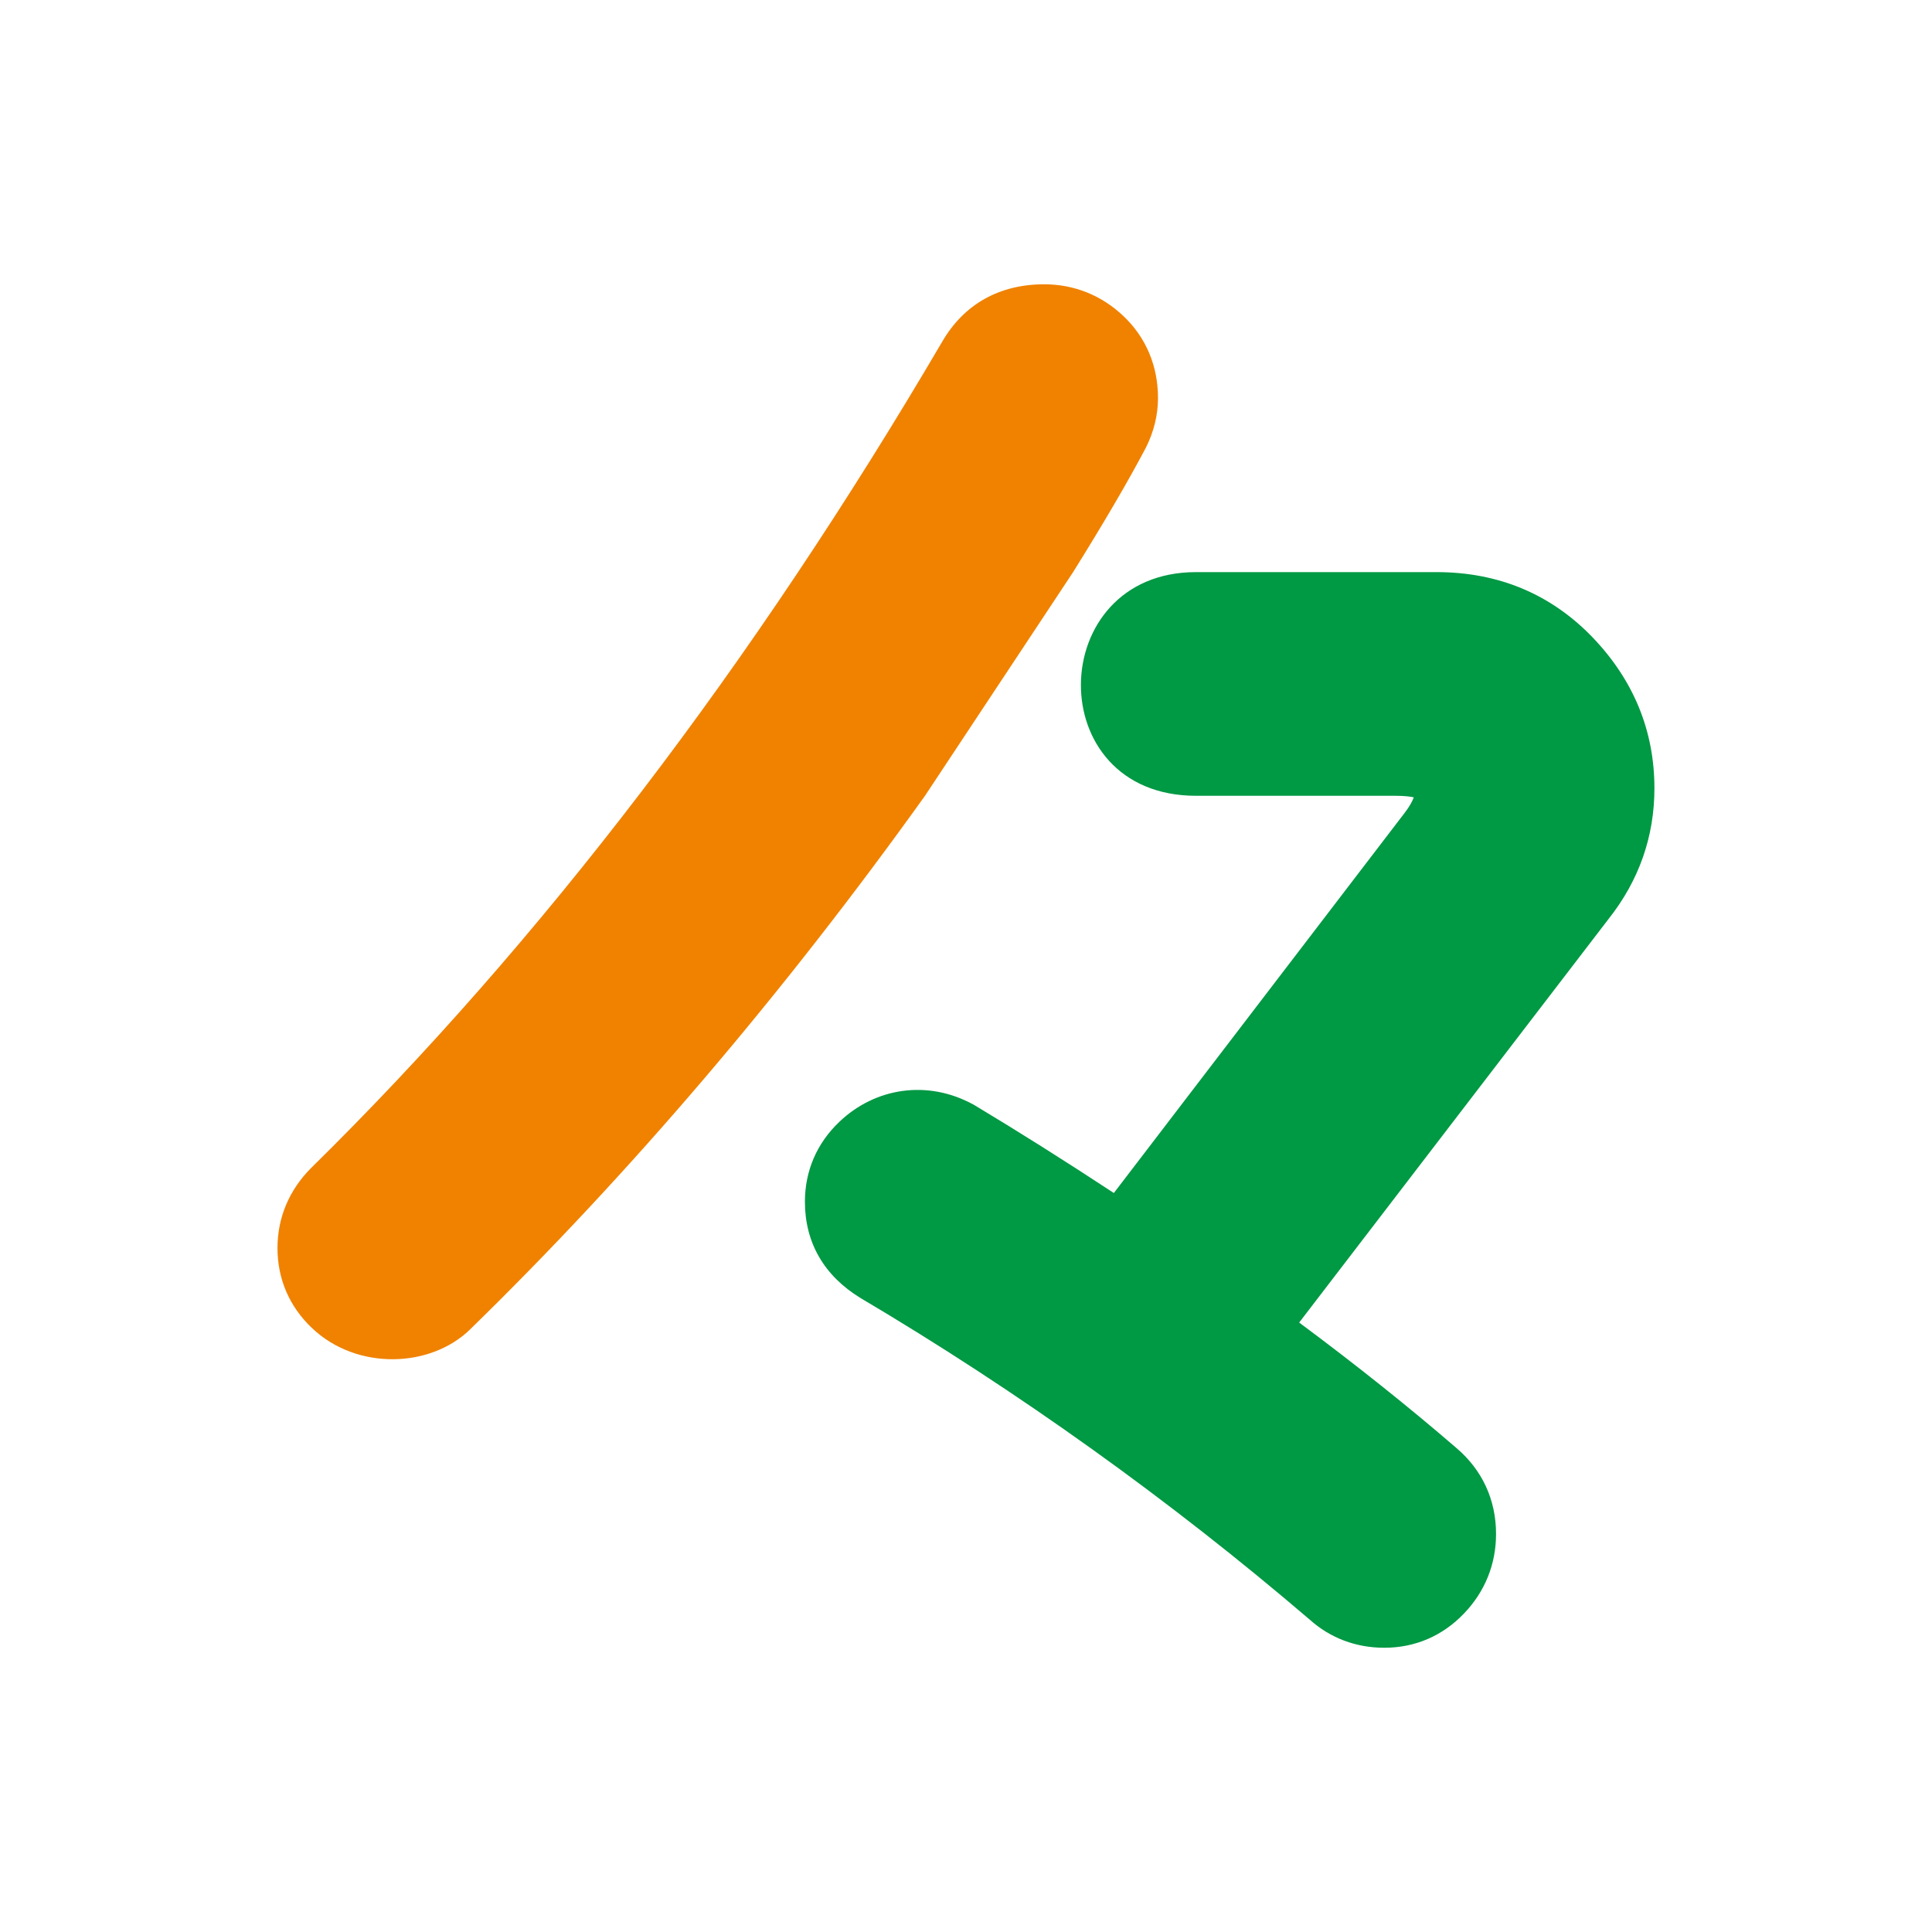 <?xml version="1.0" encoding="utf-8"?>
<!-- Generator: Adobe Illustrator 16.0.4, SVG Export Plug-In . SVG Version: 6.00 Build 0)  -->
<!DOCTYPE svg PUBLIC "-//W3C//DTD SVG 1.1//EN" "http://www.w3.org/Graphics/SVG/1.1/DTD/svg11.dtd">
<svg version="1.1" id="letter" xmlns="http://www.w3.org/2000/svg" xmlns:xlink="http://www.w3.org/1999/xlink" x="0px" y="0px"
	 width="40px" height="40px" viewBox="0 0 40 40" enable-background="new 0 0 40 40" xml:space="preserve">
<g>
	<path fill="#009944" d="M24.762,16.476H28.9c0.178,0,0.297,0.016,0.371,0.032c-0.031,0.084-0.088,0.19-0.188,0.32L23.061,24.7
		c-1.027-0.675-1.994-1.284-2.896-1.825c-0.965-0.534-2.053-0.351-2.788,0.352c-0.466,0.443-0.712,1.016-0.712,1.654
		c0,0.844,0.395,1.531,1.149,1.992c3.276,1.94,6.411,4.186,9.299,6.657c0.426,0.383,0.959,0.585,1.547,0.585
		c0.639,0,1.209-0.246,1.652-0.711c0.434-0.453,0.662-1.021,0.662-1.645c0-0.709-0.287-1.326-0.822-1.781
		c-0.99-0.854-2.082-1.725-3.254-2.596l6.408-8.359c0.629-0.796,0.947-1.705,0.947-2.703c0-1.189-0.432-2.241-1.283-3.127
		c-0.863-0.895-1.949-1.348-3.23-1.348h-4.979C21.629,11.846,21.541,16.476,24.762,16.476z"/>
	<path fill="#F08200" d="M22.217,11.846c0.631-1.012,1.135-1.872,1.506-2.575c0.168-0.335,0.252-0.682,0.252-1.03
		c0-0.663-0.246-1.249-0.711-1.693c-0.455-0.433-1.023-0.662-1.645-0.662c-0.931,0-1.664,0.414-2.114,1.192
		c-3.917,6.677-8.31,12.429-13.064,17.104c-0.455,0.456-0.696,1.029-0.696,1.658c0,0.639,0.246,1.211,0.711,1.653
		c0.932,0.89,2.475,0.835,3.295,0.013c3.31-3.23,6.471-6.939,9.4-11.03L22.217,11.846z"/>
</g>
</svg>
